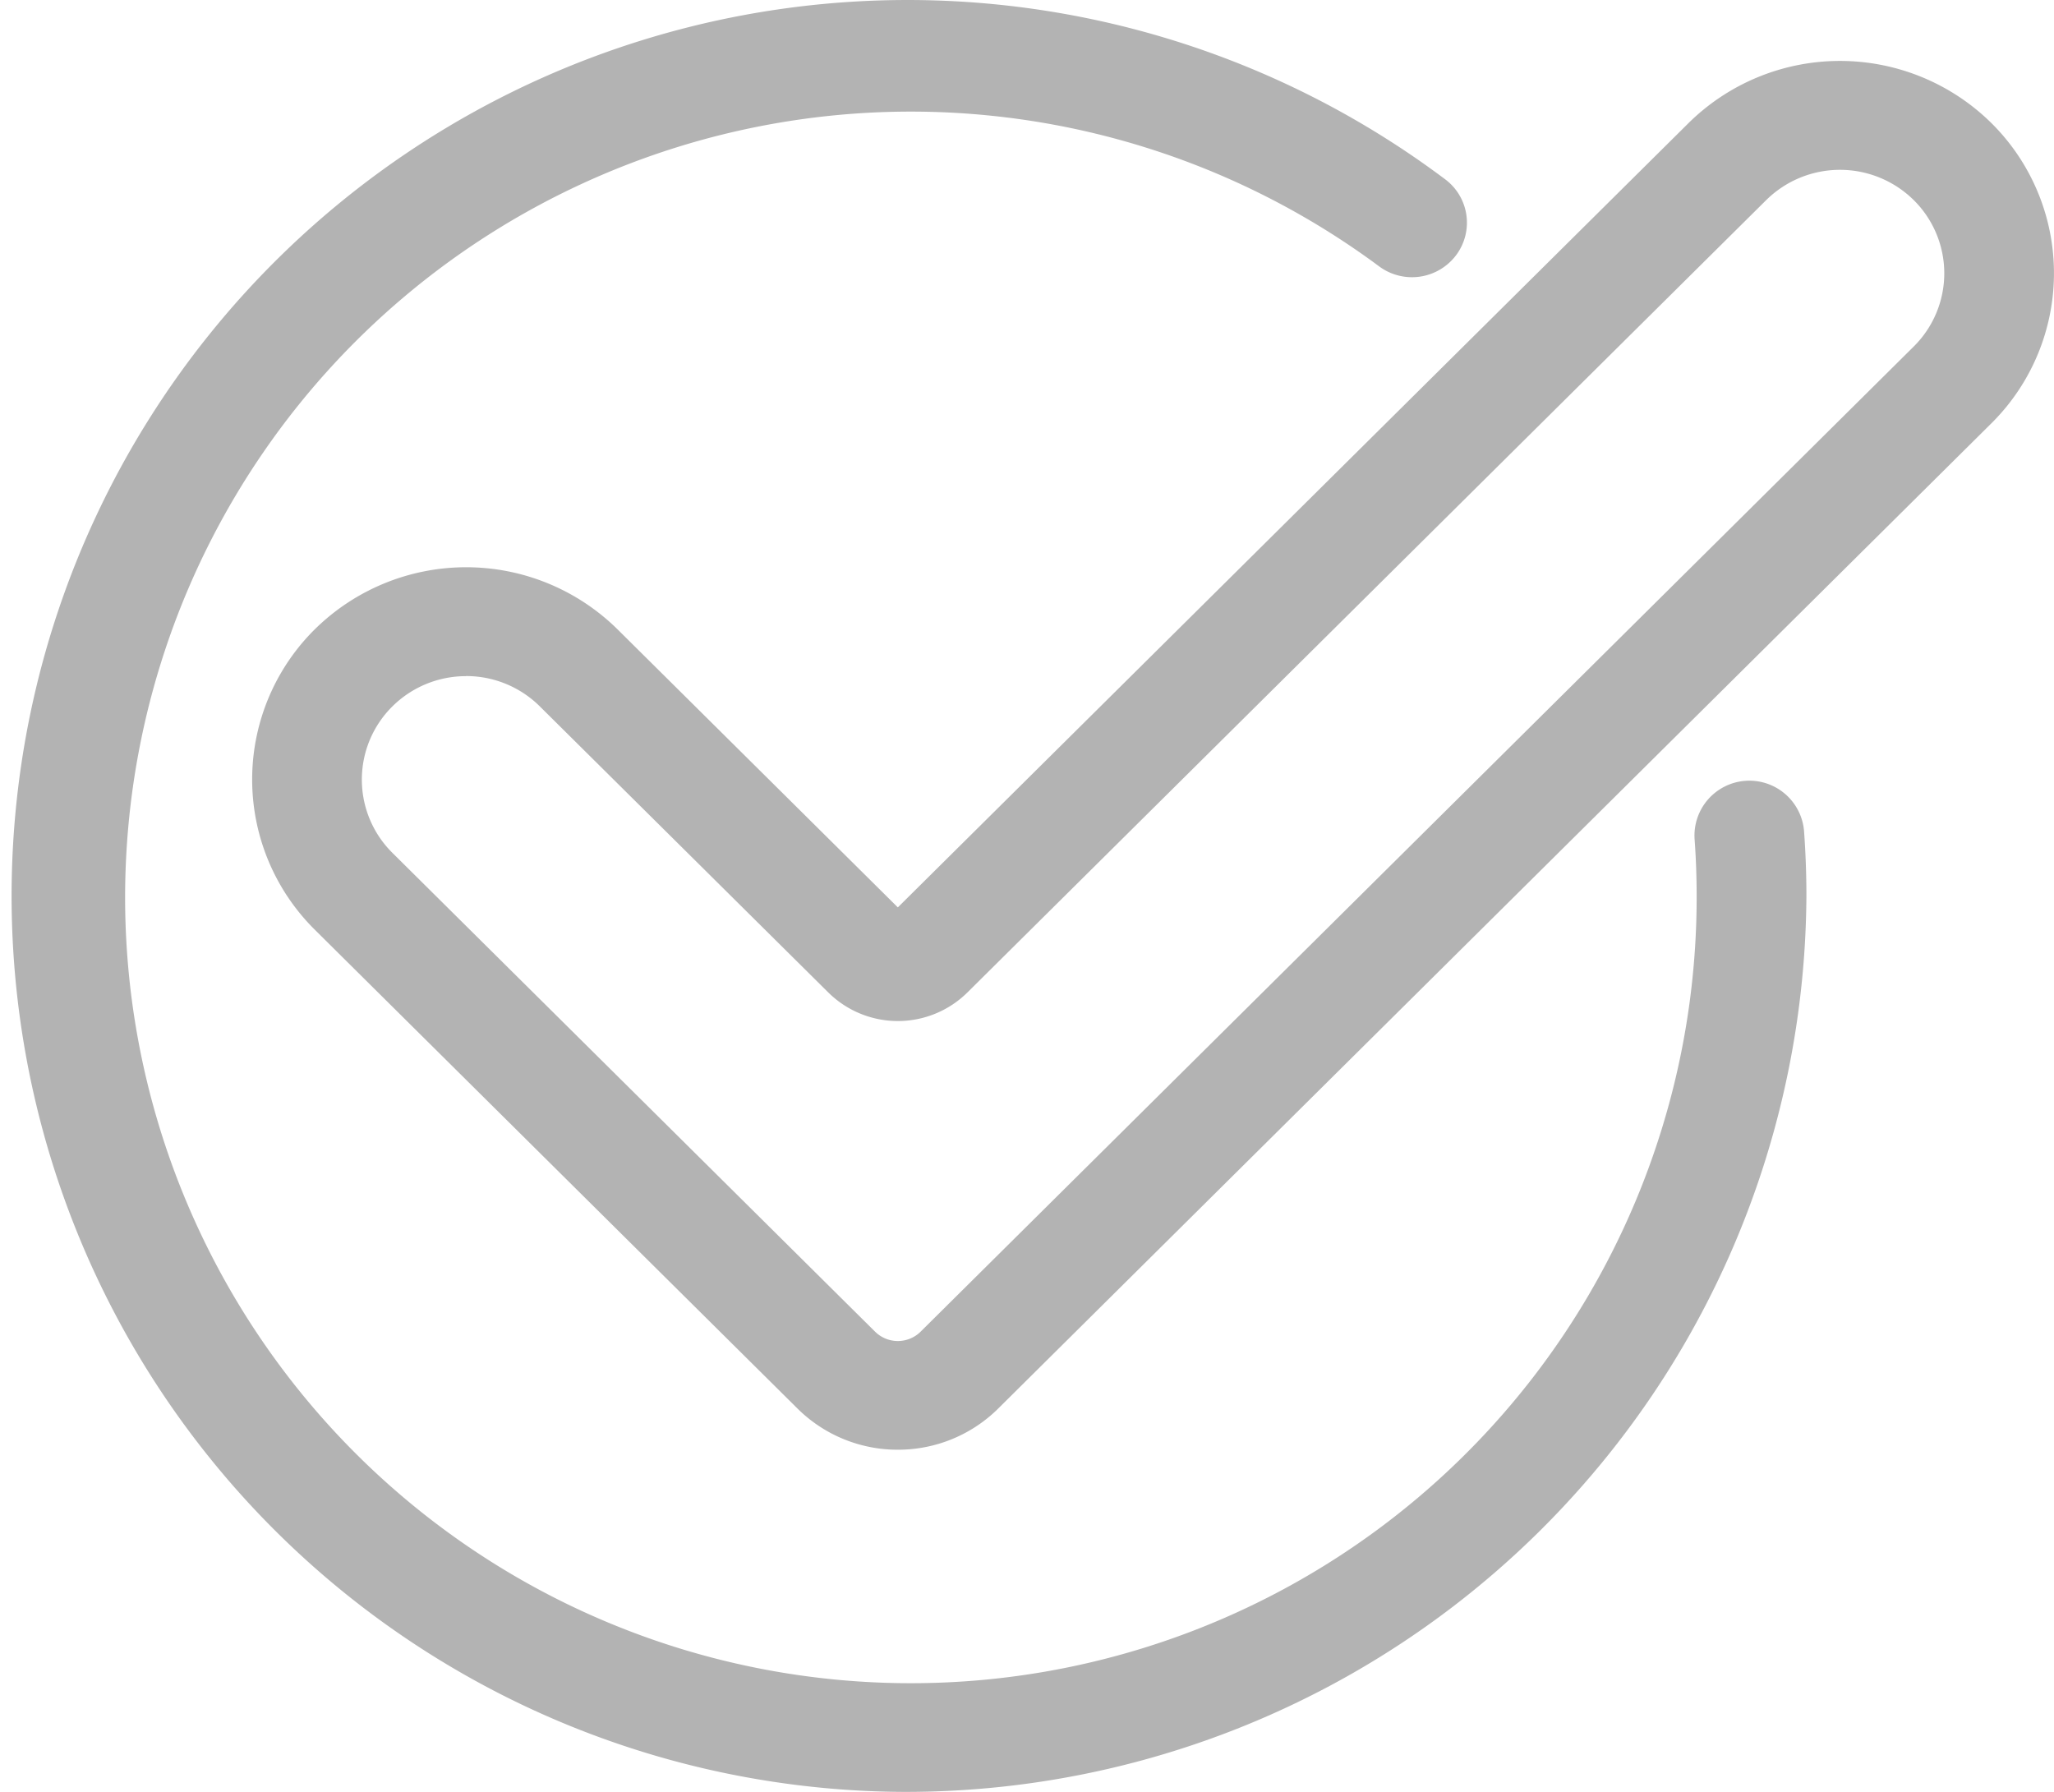 <svg xmlns="http://www.w3.org/2000/svg" width="94" height="82" viewBox="0 0 94 82">
  <defs>
    <style>
      .cls-1 {
        fill: #b3b3b3;
        fill-rule: evenodd;
      }
    </style>
  </defs>
  <path id="_5svg.svg" data-name="5svg.svg" class="cls-1" d="M153.335,315a41,41,0,1,1,24.795-73.8,2.478,2.478,0,0,1,.5,3.488,2.526,2.526,0,0,1-3.517.5A35.96,35.96,0,1,0,189.646,274c0-.867-0.031-1.736-0.093-2.584a2.511,2.511,0,0,1,5.01-.358c0.07,0.966.106,1.956,0.106,2.942A41.215,41.215,0,0,1,153.335,315Zm-0.246-15.658a6.5,6.5,0,0,1-4.591-1.883l-22.093-21.915a9.674,9.674,0,0,1,0-13.744,9.866,9.866,0,0,1,13.856,0l12.828,12.724,36.188-35.894h0a9.866,9.866,0,0,1,13.856,0,9.674,9.674,0,0,1,0,13.744l-45.452,45.085A6.5,6.5,0,0,1,153.089,299.342Zm-19.756-35.4a4.776,4.776,0,0,0-3.376,1.385,4.714,4.714,0,0,0,0,6.7l22.093,21.915a1.481,1.481,0,0,0,2.079,0l45.452-45.085a4.714,4.714,0,0,0,0-6.7,4.806,4.806,0,0,0-6.752,0l-36.556,36.26a4.528,4.528,0,0,1-6.367,0l-13.2-13.09A4.779,4.779,0,0,0,133.333,263.938Z" transform="translate(-112 -233)"/>
</svg>

